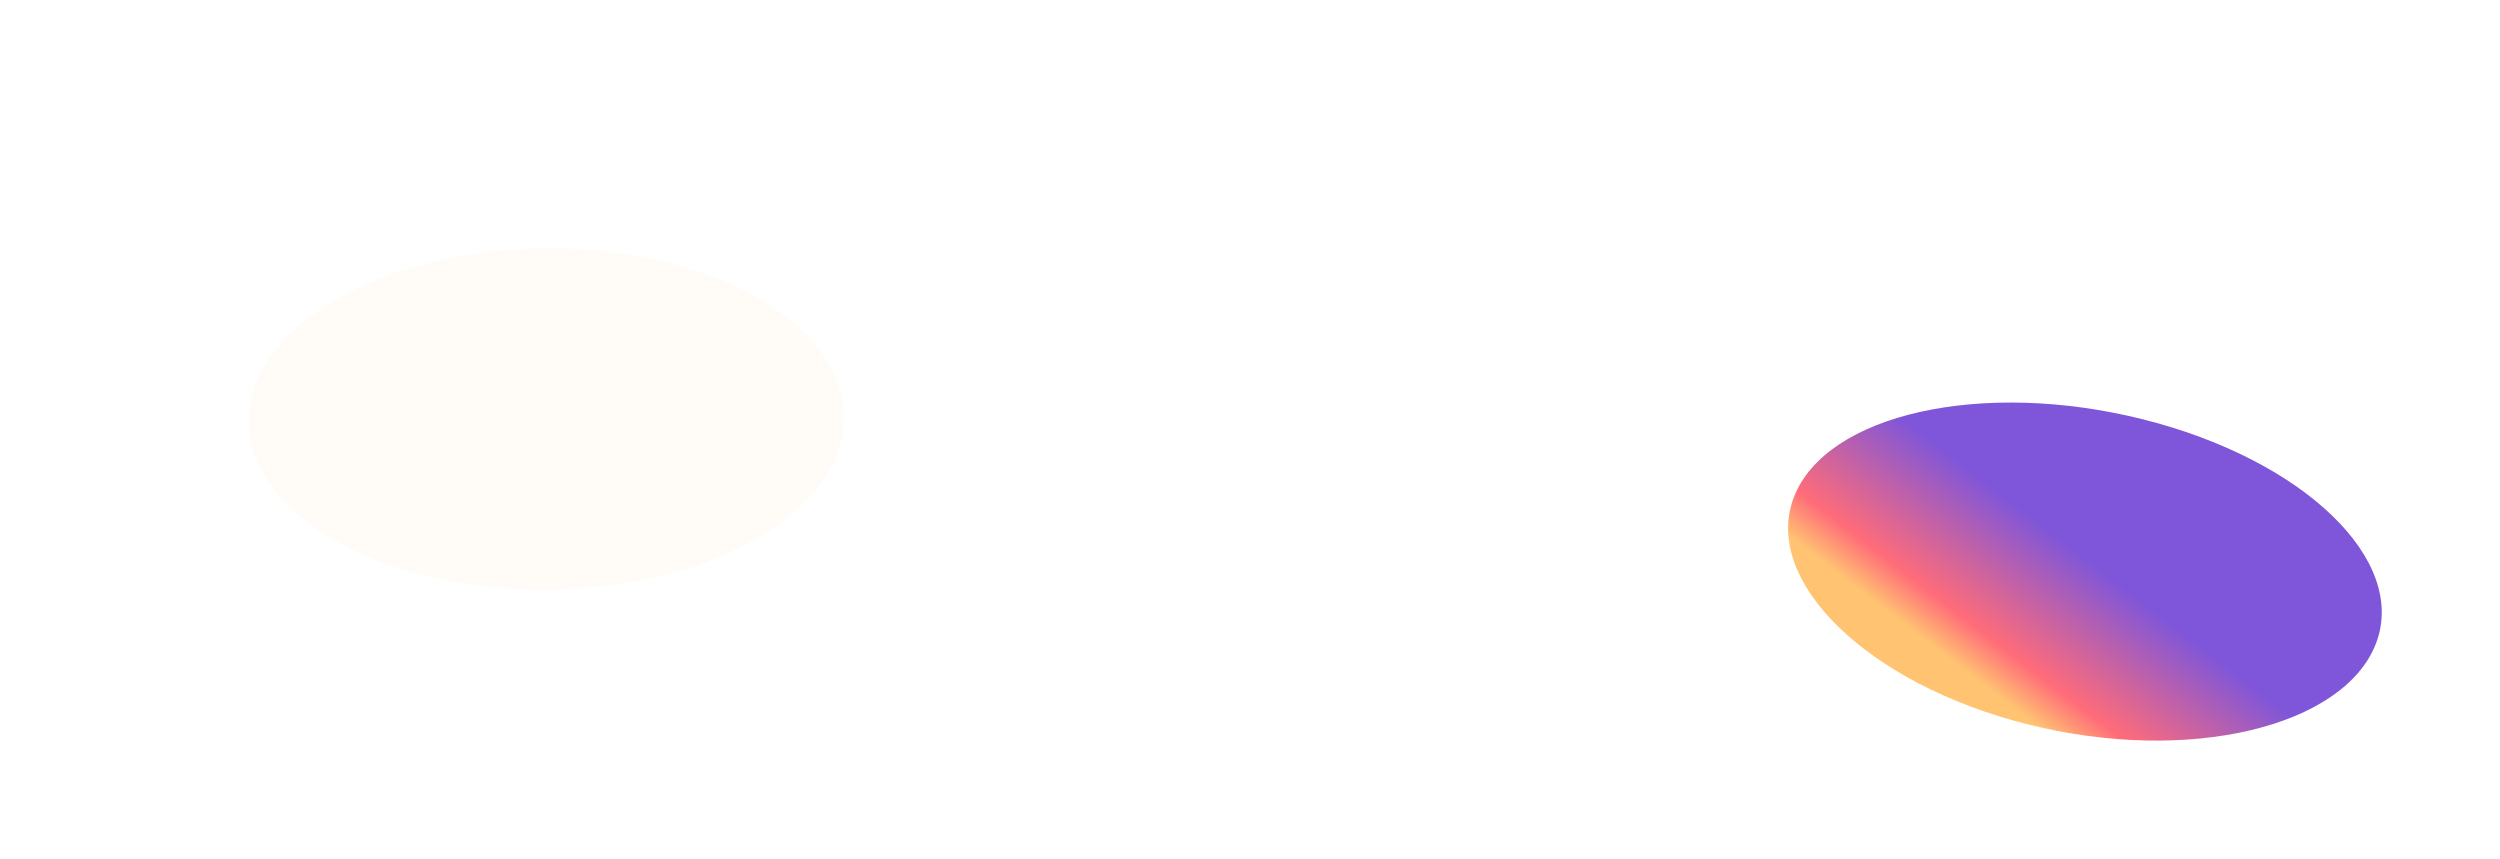 <svg width="2013" height="692" viewBox="0 0 2013 692" fill="none" xmlns="http://www.w3.org/2000/svg">
<g filter="url(#filter0_f_2002_2156)">
<ellipse cx="237.907" cy="140.506" rx="237.907" ry="140.506" transform="matrix(-0.995 0.095 0.263 0.965 639.6 179.245)" fill="#FFFCF8"/>
</g>
<g filter="url(#filter1_f_2002_2156)">
<path d="M1913.12 518.145C1938.98 450.983 1855.01 370.179 1725.58 337.665C1596.15 305.151 1470.26 333.239 1444.41 400.401C1418.55 467.564 1503.39 550.743 1632.82 583.257C1762.25 615.771 1887.27 585.307 1913.12 518.145Z" fill="url(#paint0_linear_2002_2156)"/>
</g>
<defs>
<filter id="filter0_f_2002_2156" x="0" y="0" width="879.47" height="674.931" filterUnits="userSpaceOnUse" color-interpolation-filters="sRGB">
<feFlood flood-opacity="0" result="BackgroundImageFix"/>
<feBlend mode="normal" in="SourceGraphic" in2="BackgroundImageFix" result="shape"/>
<feGaussianBlur stdDeviation="100" result="effect1_foregroundBlur_2002_2156"/>
</filter>
<filter id="filter1_f_2002_2156" x="1344.56" y="228.931" width="668.437" height="462.61" filterUnits="userSpaceOnUse" color-interpolation-filters="sRGB">
<feFlood flood-opacity="0" result="BackgroundImageFix"/>
<feBlend mode="normal" in="SourceGraphic" in2="BackgroundImageFix" result="shape"/>
<feGaussianBlur stdDeviation="47.6" result="effect1_foregroundBlur_2002_2156"/>
</filter>
<linearGradient id="paint0_linear_2002_2156" x1="1579.58" y1="538.114" x2="1659.25" y2="433.897" gradientUnits="userSpaceOnUse">
<stop stop-color="#FFC372"/>
<stop offset="0.255" stop-color="#FF6C79"/>
<stop offset="1" stop-color="#7F56D9"/>
</linearGradient>
</defs>
</svg>
